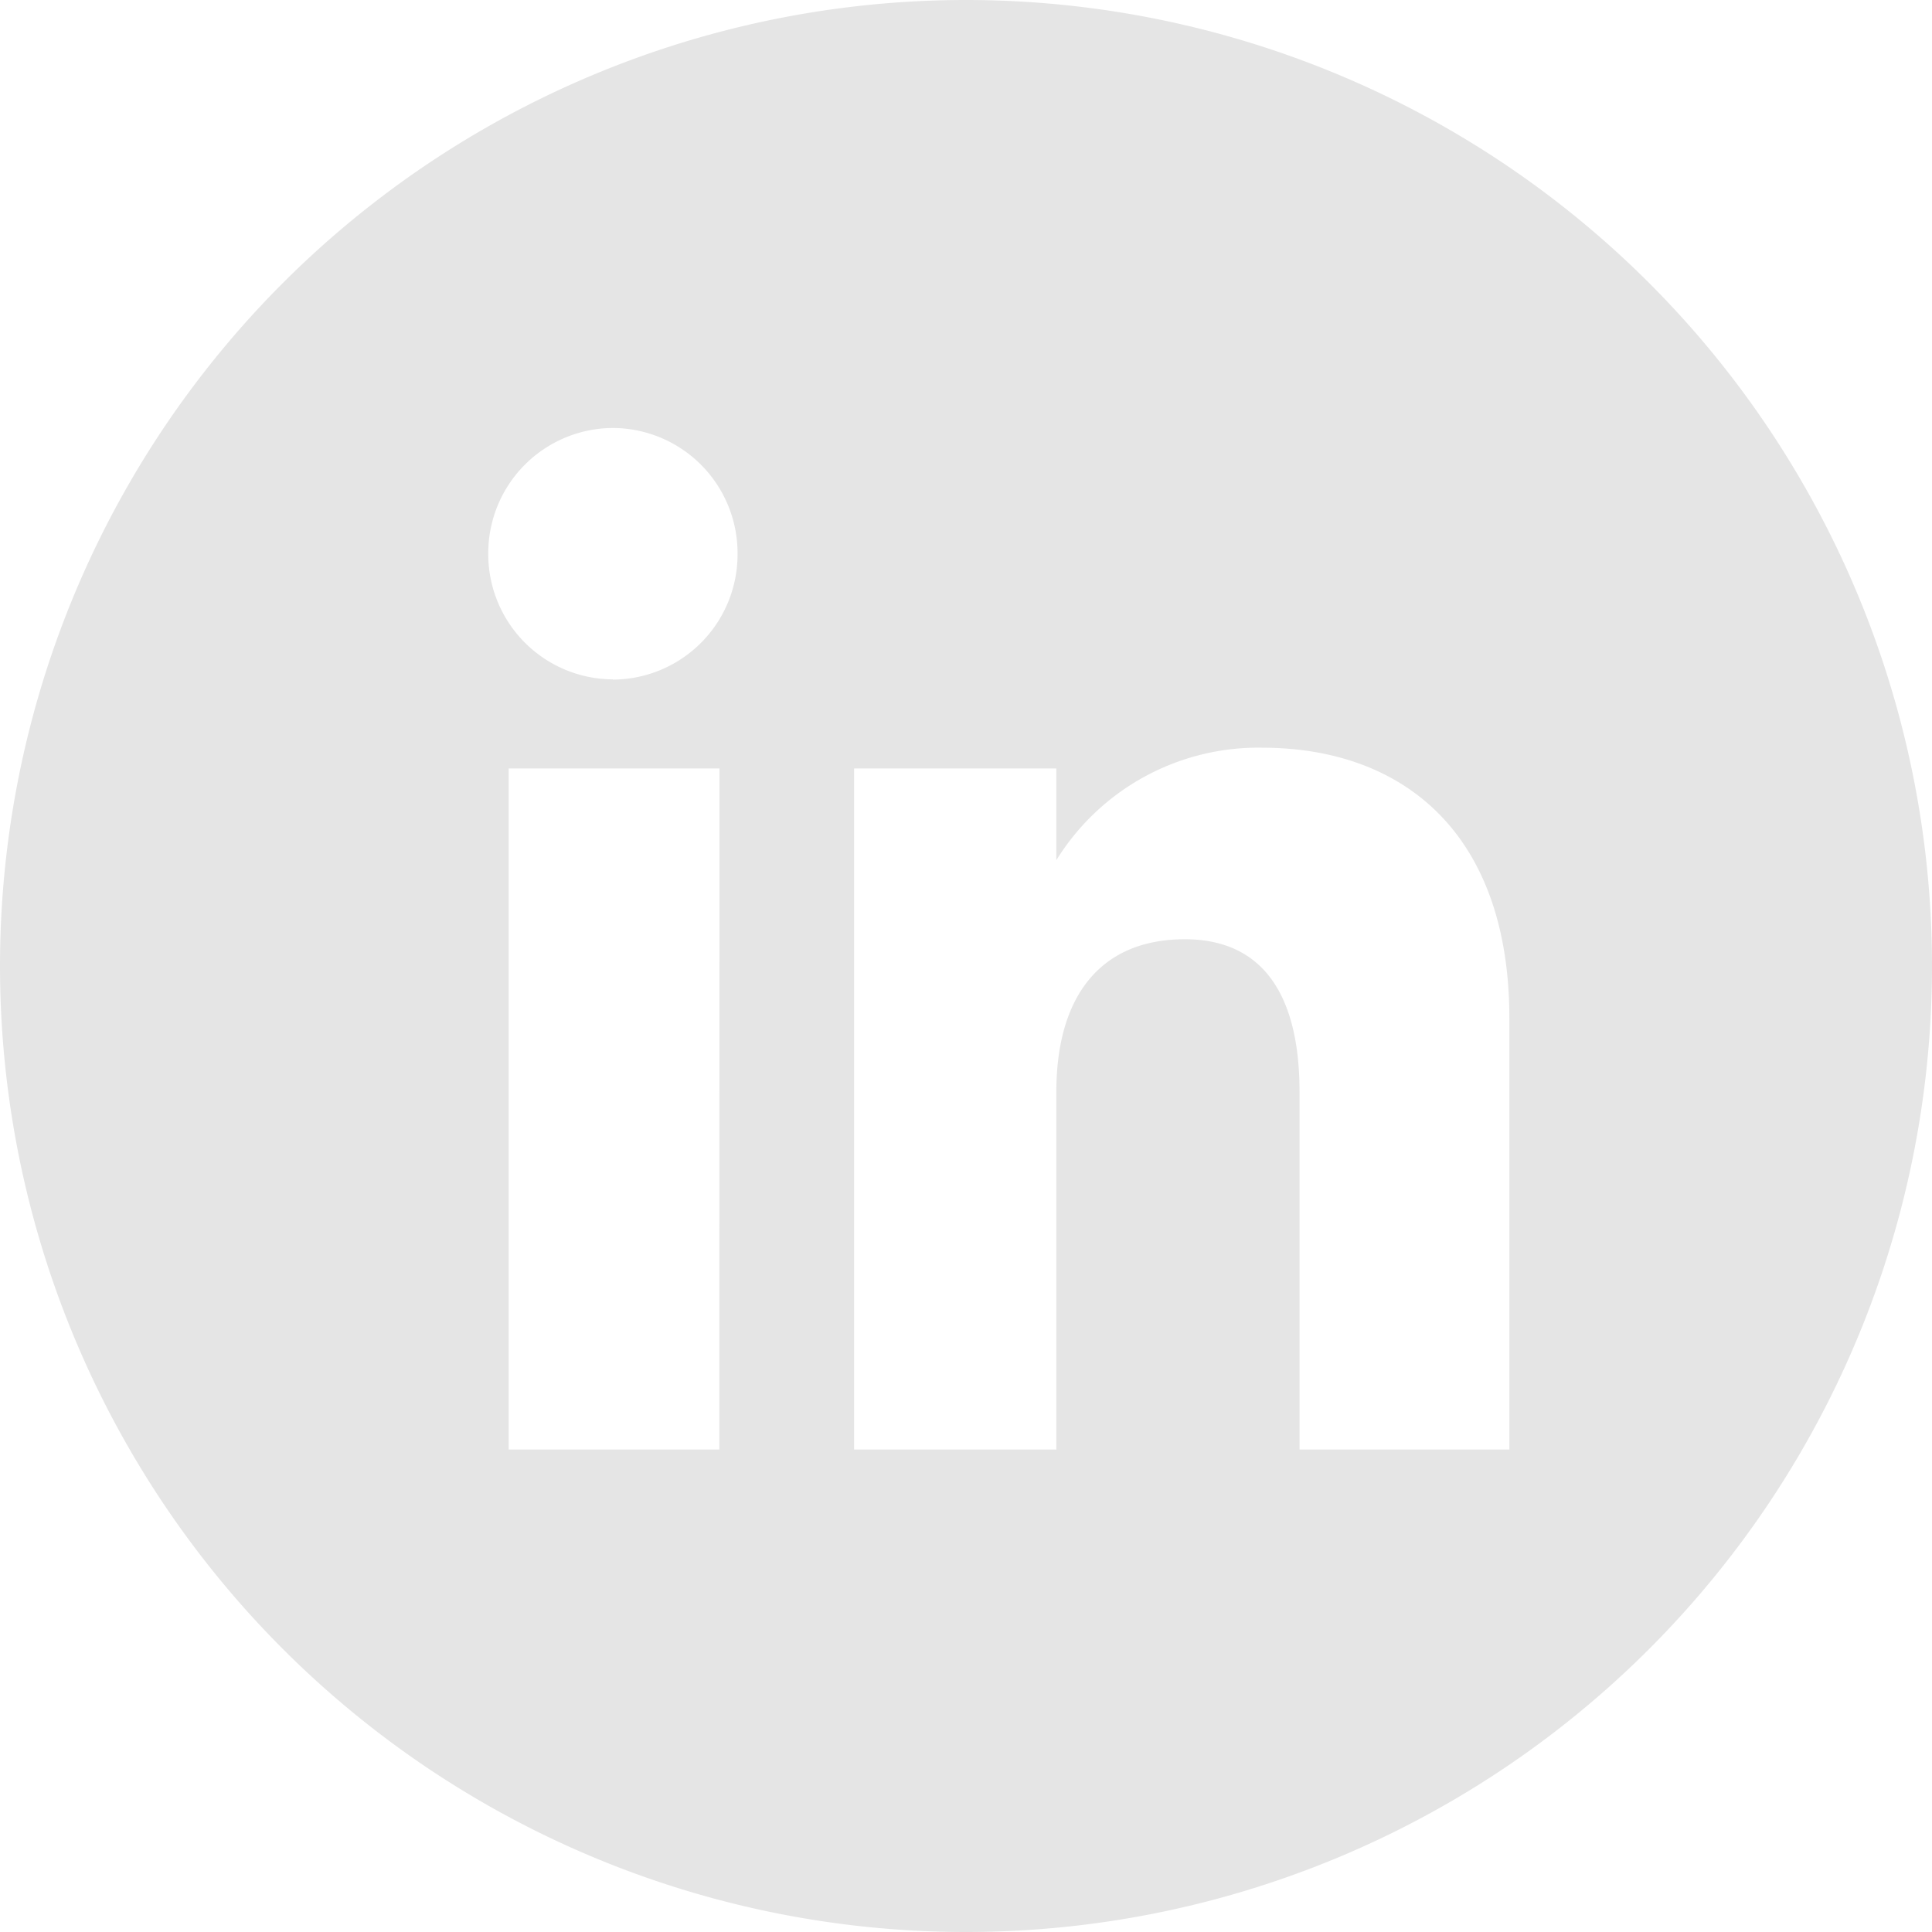 <svg xmlns="http://www.w3.org/2000/svg" width="25" height="25" viewBox="0 0 25 25">
    <defs>
        <style>.a{fill:#e5e5e5;}</style>
    </defs>
    <path class="a"
          d="M3304.618-474.494a12.5,12.5,0,0,0-12.5,12.5,12.5,12.5,0,0,0,12.5,12.5,12.5,12.5,0,0,0,12.5-12.5A12.5,12.5,0,0,0,3304.618-474.494Zm-3.192,18.757H3298.7v-8.813h2.728Zm-1.377-9.966a1.62,1.62,0,0,1-1.613-1.627,1.62,1.62,0,0,1,1.613-1.626,1.62,1.62,0,0,1,1.613,1.626A1.62,1.62,0,0,1,3300.049-465.7Zm11.6,9.966h-2.715v-4.626c0-1.268-.482-1.977-1.485-1.977-1.092,0-1.662.738-1.662,1.977v4.626h-2.617v-8.813h2.617v1.187a3.073,3.073,0,0,1,2.656-1.456c1.868,0,3.206,1.142,3.206,3.5Z"
          transform="translate(-3292.118 474.494)"/>
</svg>